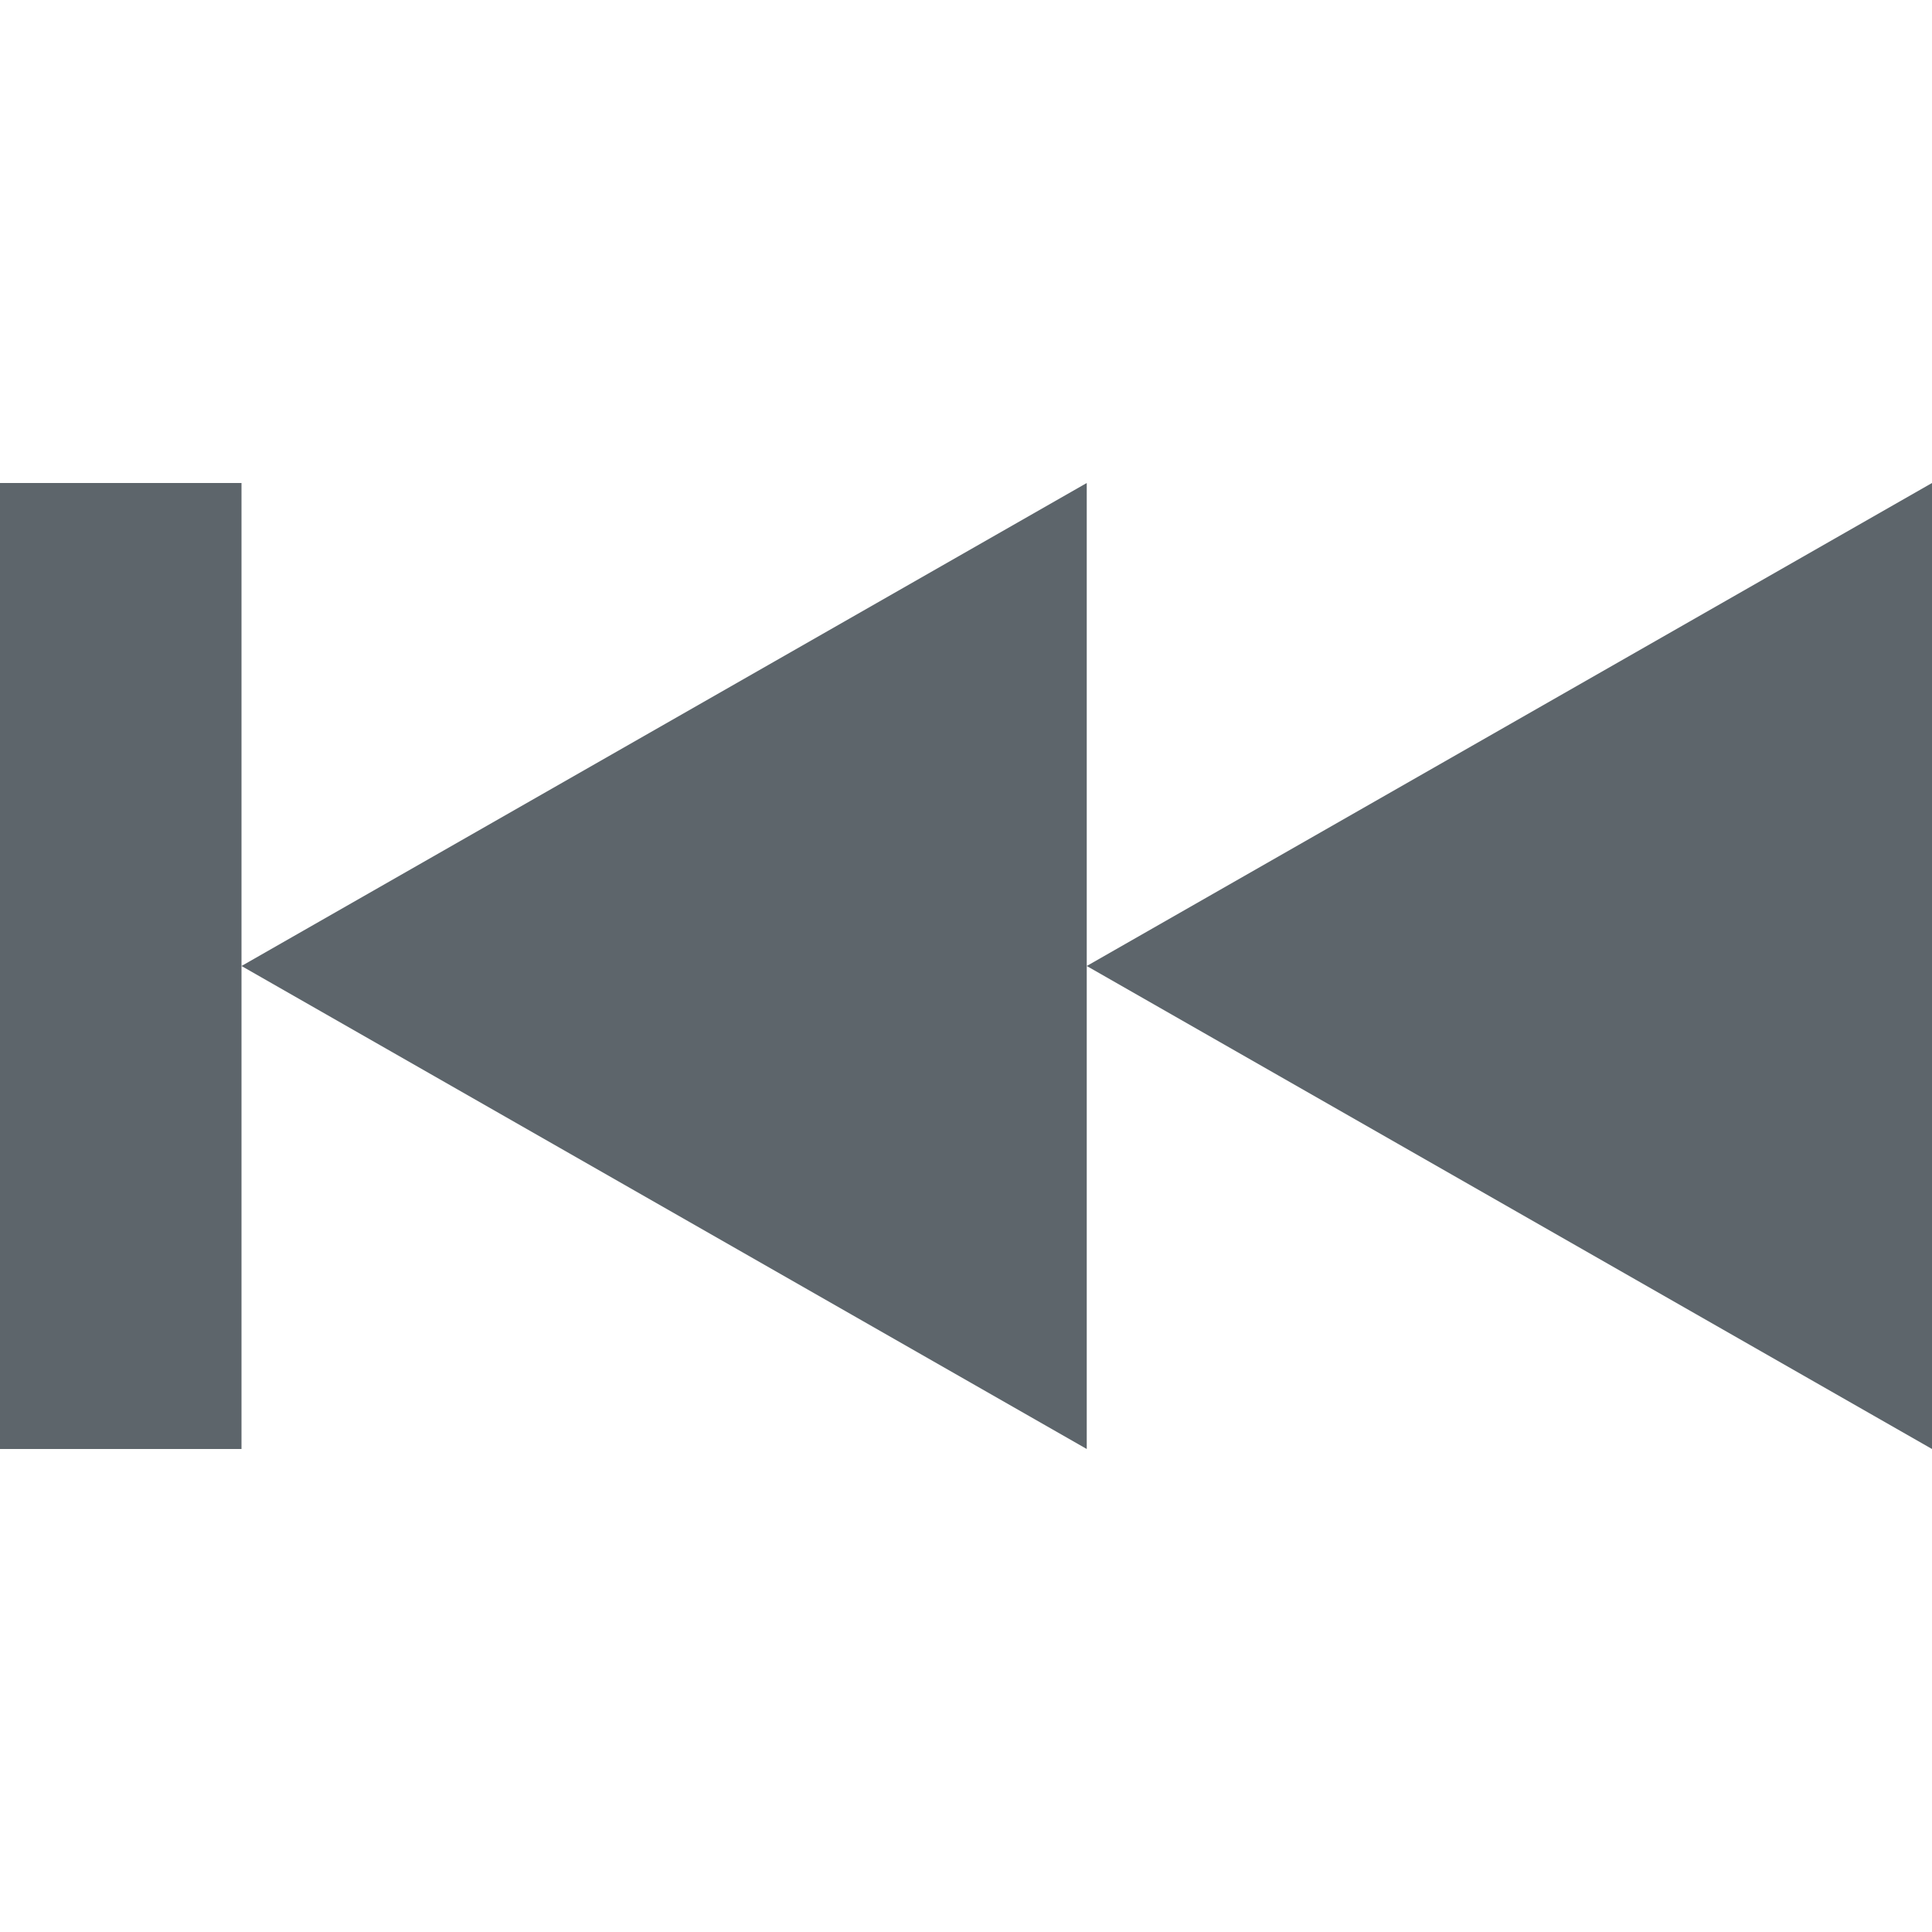 <svg xmlns="http://www.w3.org/2000/svg" width="16" height="16" enable-background="new"><defs><filter id="a" color-interpolation-filters="sRGB"><feBlend mode="darken" in2="BackgroundImage"/></filter></defs><path d="M0 4v8h2V4H0zm2 4l7 4V4L2 8zm7 0l7 4V4L9 8z" fill="#5d656b"/></svg>